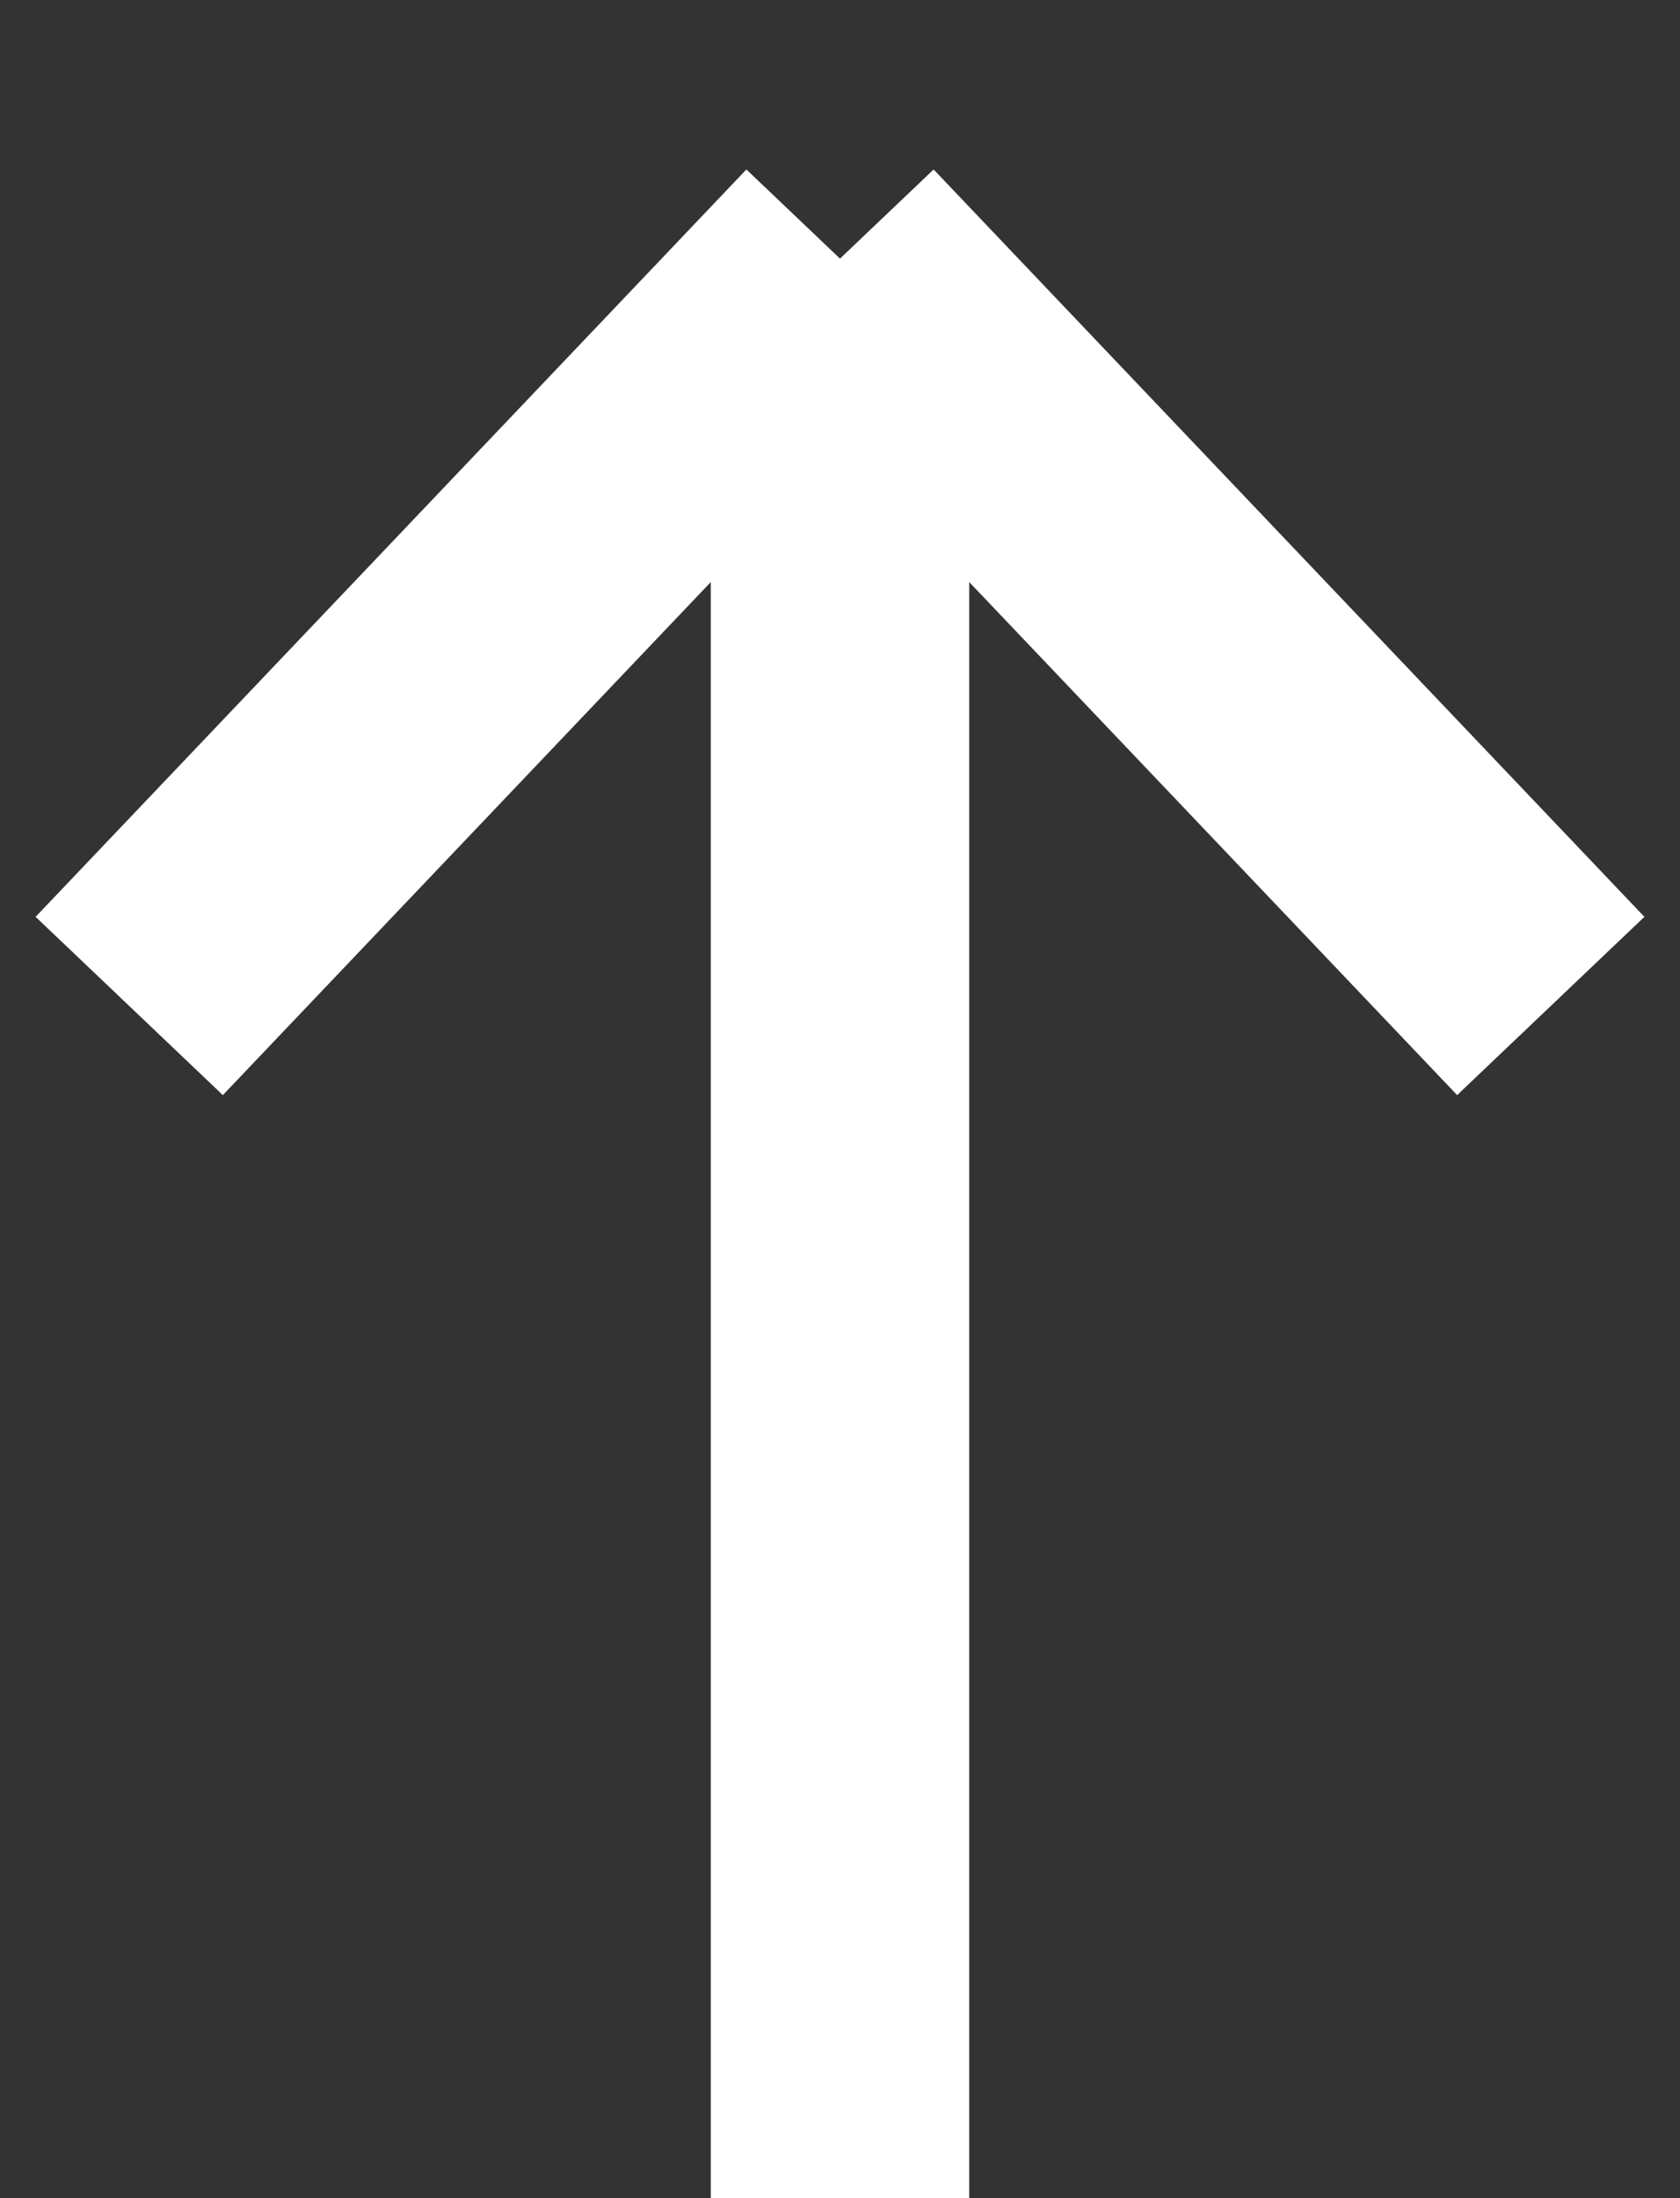 <svg width="13" height="17" fill="none" xmlns="http://www.w3.org/2000/svg"><rect width="100%" height="100%" fill="#333333" stroke="none"/><path d="M6.5 17V2m0 0L12 7.78M6.5 2L1 7.78" stroke="#fff" stroke-width="2"/></svg>